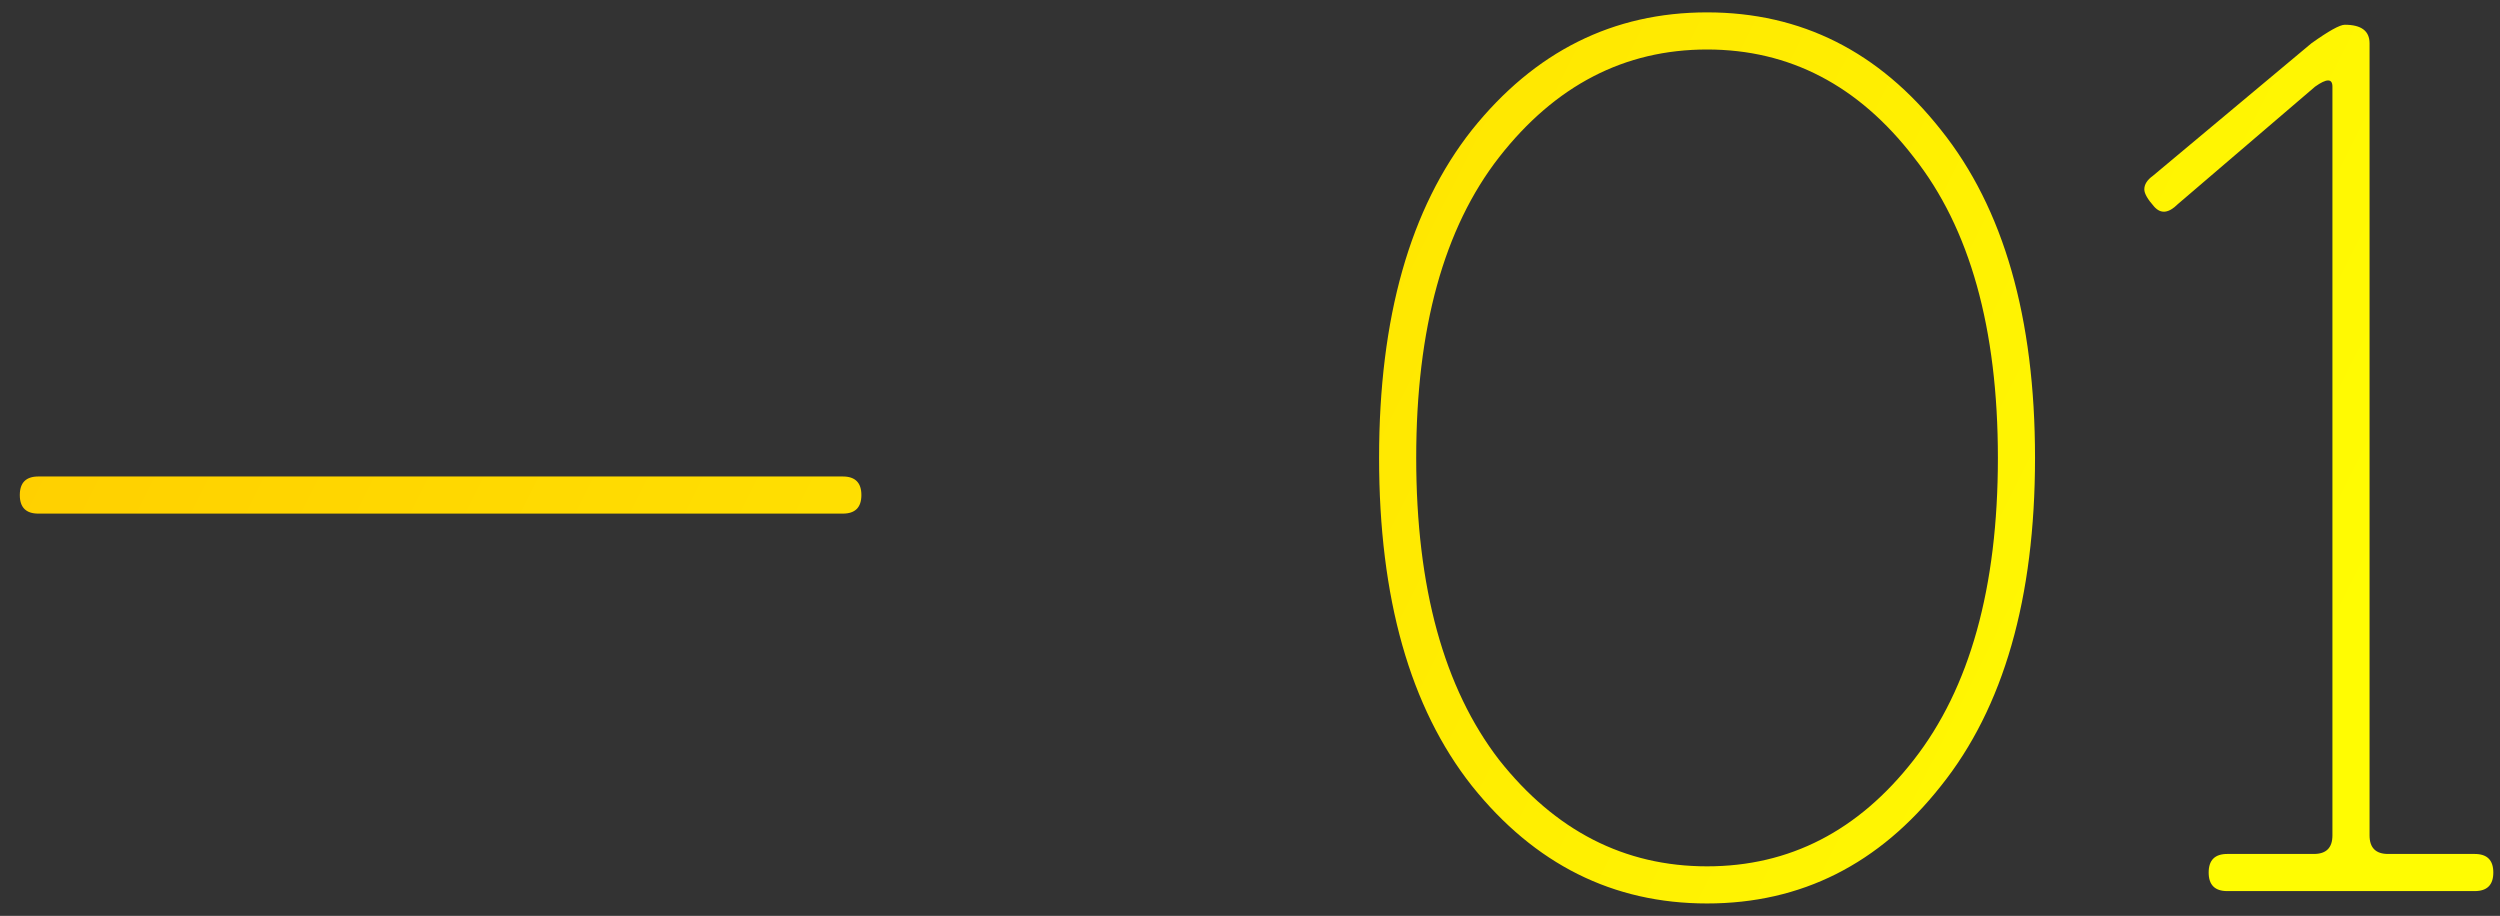<?xml version="1.0" encoding="UTF-8"?> <svg xmlns="http://www.w3.org/2000/svg" width="101" height="37" viewBox="0 0 101 37" fill="none"><rect x="0" y="0" width="101" height="37" fill="#333333" stroke="none"/> <path d="M1.55 20.75C1.05 20.75 0.8 20.5 0.8 20C0.8 19.5 1.05 19.25 1.55 19.25H34.05C34.55 19.25 34.8 19.5 34.8 20C34.8 20.5 34.55 20.75 34.05 20.75H1.55ZM59.465 31.75C56.965 28.583 55.715 24.167 55.715 18.5C55.715 12.833 56.965 8.417 59.465 5.25C61.999 2.083 65.165 0.5 68.965 0.5C72.765 0.5 75.915 2.083 78.415 5.25C80.949 8.417 82.215 12.833 82.215 18.5C82.215 24.167 80.949 28.583 78.415 31.75C75.915 34.917 72.765 36.5 68.965 36.5C65.165 36.5 61.999 34.917 59.465 31.75ZM60.565 6.35C58.332 9.217 57.215 13.267 57.215 18.5C57.215 23.733 58.332 27.8 60.565 30.7C62.832 33.567 65.632 35 68.965 35C72.299 35 75.082 33.567 77.315 30.7C79.582 27.8 80.715 23.733 80.715 18.5C80.715 13.267 79.582 9.217 77.315 6.35C75.082 3.45 72.299 2 68.965 2C65.632 2 62.832 3.45 60.565 6.35ZM87.98 8.25C87.613 8.617 87.297 8.65 87.03 8.35C86.763 8.05 86.63 7.817 86.63 7.65C86.63 7.45 86.747 7.267 86.98 7.1L93.38 1.75C94.08 1.25 94.53 1 94.73 1C95.397 1 95.73 1.25 95.73 1.75V33.75C95.73 34.25 95.98 34.5 96.48 34.5H99.98C100.48 34.5 100.73 34.75 100.73 35.25C100.73 35.75 100.48 36 99.98 36H89.98C89.48 36 89.23 35.75 89.23 35.25C89.23 34.75 89.48 34.5 89.98 34.5H93.48C93.98 34.5 94.23 34.25 94.23 33.75V3.5C94.23 3.167 93.997 3.167 93.53 3.5L87.98 8.25Z" fill="url(#paint0_linear_344_46)"></path> <defs> <linearGradient id="paint0_linear_344_46" x1="2.671" y1="6.48" x2="84.141" y2="47.37" gradientUnits="userSpaceOnUse"> <stop stop-color="#FFCE00"></stop> <stop offset="1" stop-color="#FFFC02"></stop> </linearGradient> </defs> </svg> 